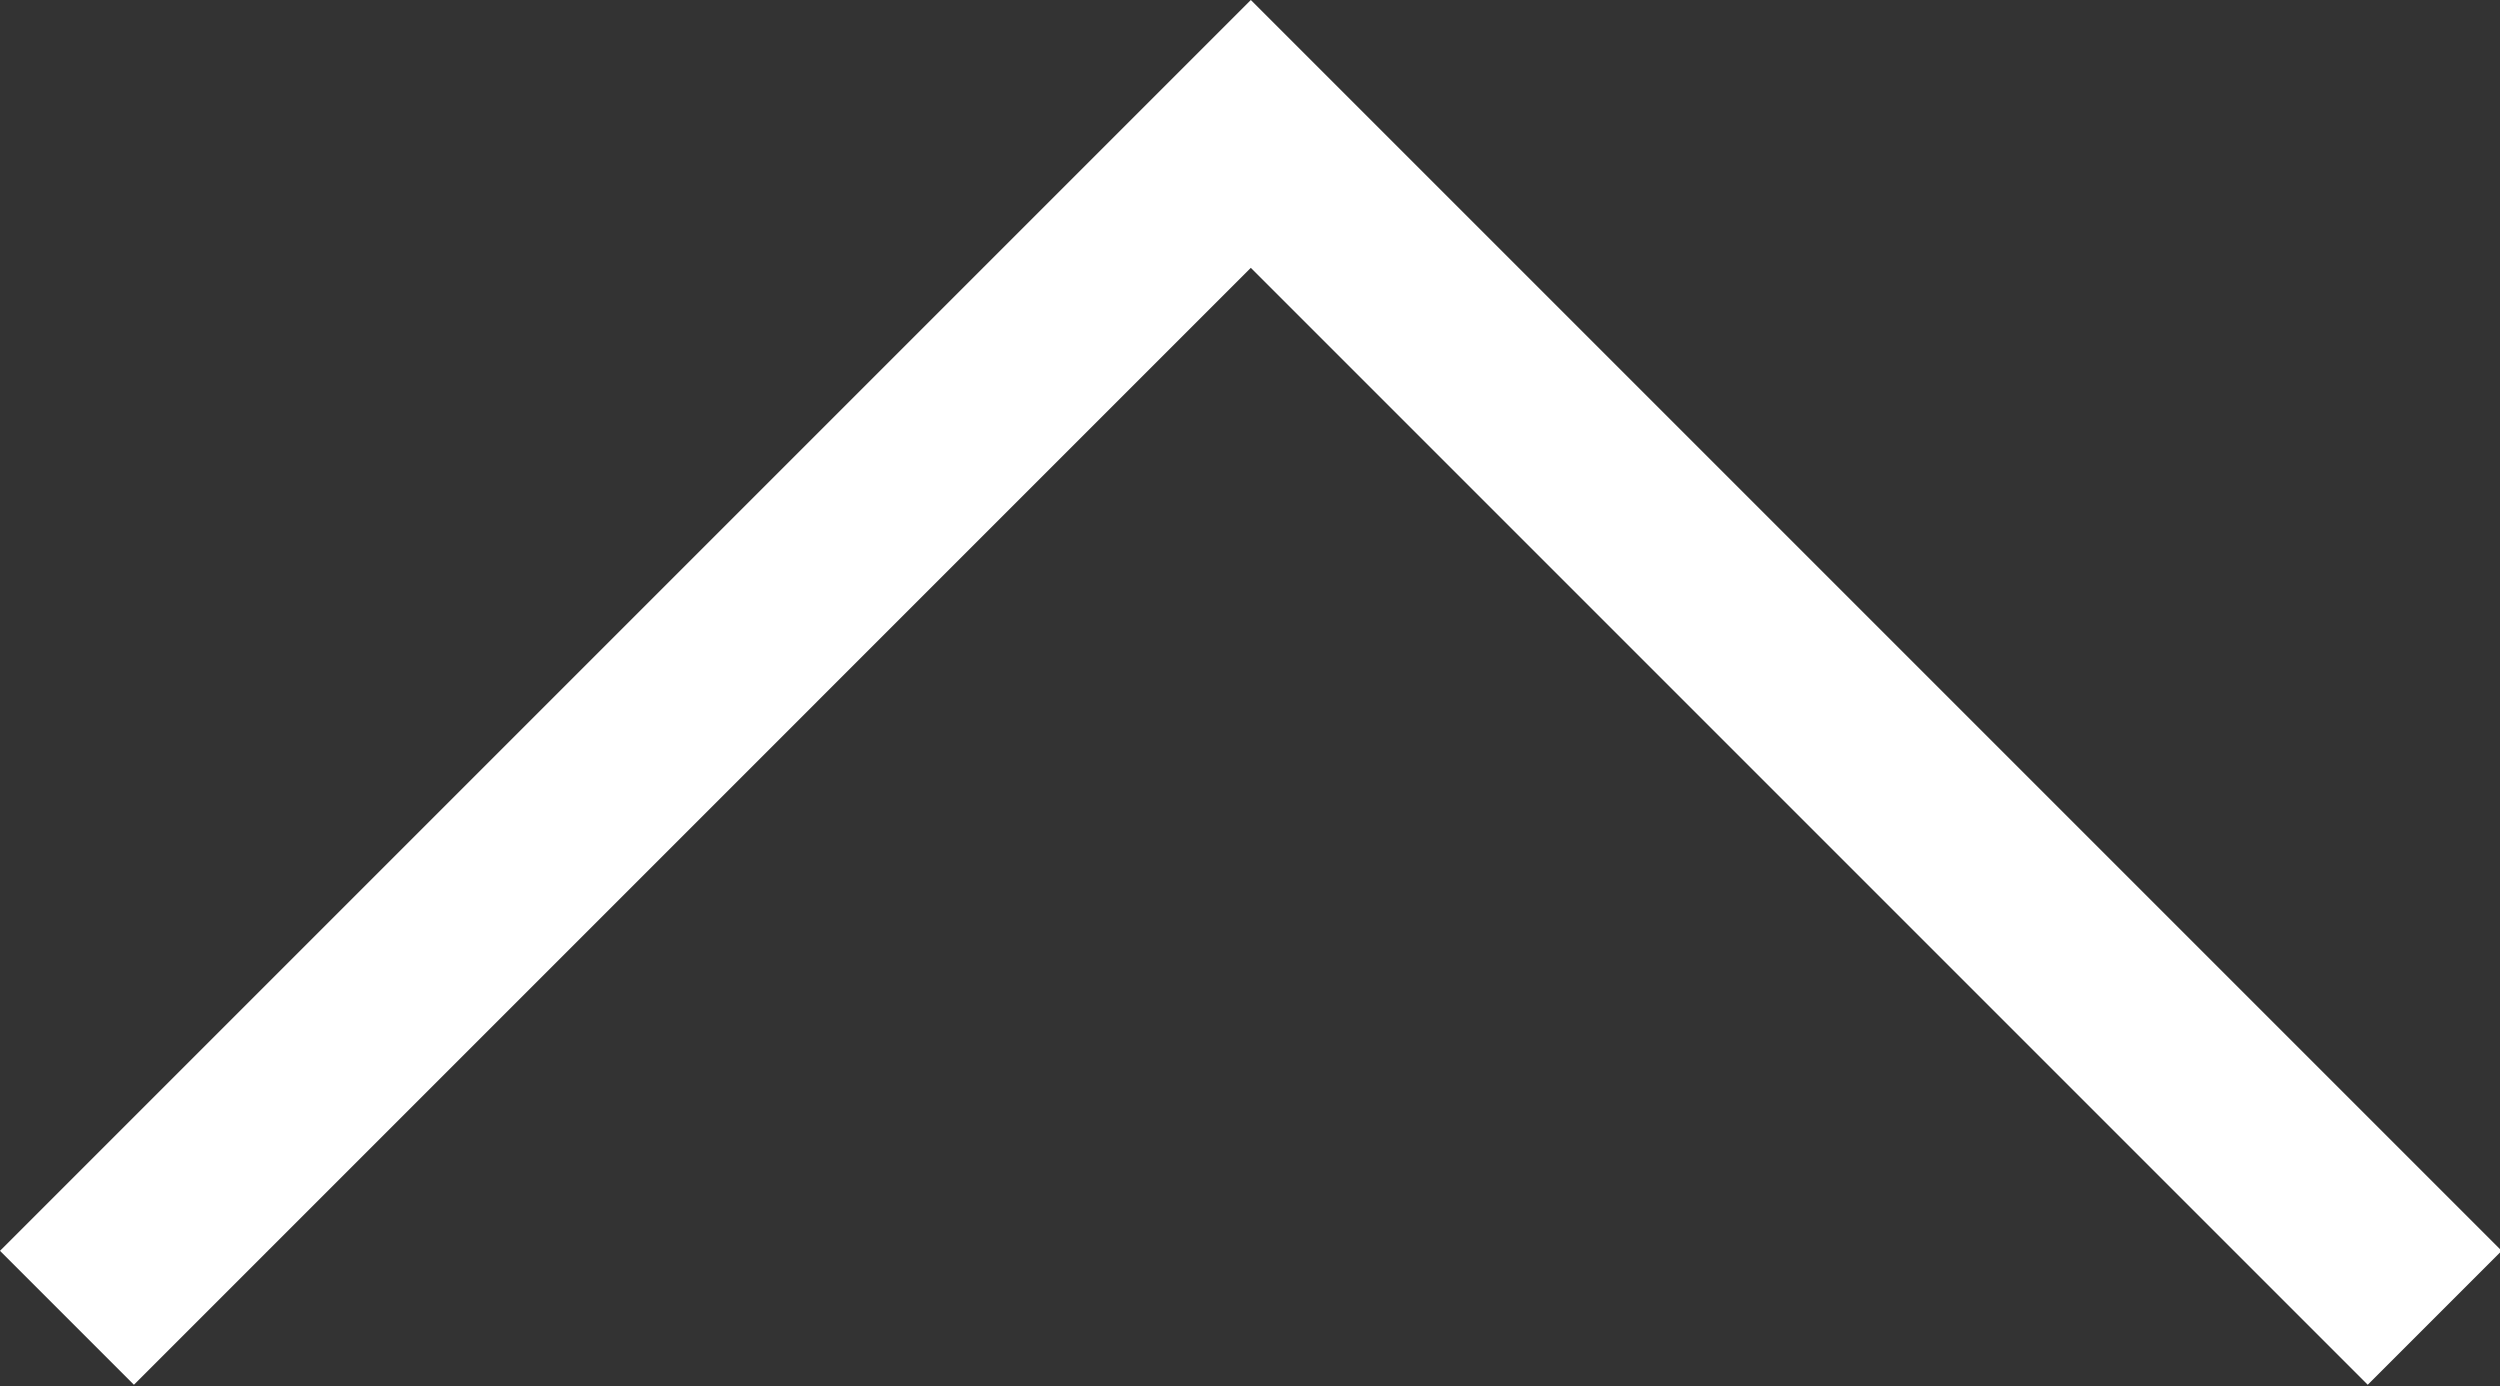 <?xml version="1.0" encoding="utf-8"?>
<!-- Generator: Adobe Illustrator 15.1.0, SVG Export Plug-In  -->
<!DOCTYPE svg PUBLIC "-//W3C//DTD SVG 1.1//EN" "http://www.w3.org/Graphics/SVG/1.1/DTD/svg11.dtd">
<svg version="1.1"
	 xmlns="http://www.w3.org/2000/svg" xmlns:xlink="http://www.w3.org/1999/xlink" xmlns:a="http://ns.adobe.com/AdobeSVGViewerExtensions/3.0/"
	 x="0px" y="0px" width="330px" height="183px" viewBox="0 0 330 183" enable-background="new 0 0 330 183" xml:space="preserve">
<rect x="0" y="0" width="330" height="183" fill="#333333" stroke="none"/>
<defs>
</defs>
<polygon fill="#FFFFFF" points="330.219,165.109 312.541,182.787 165.109,35.355 17.678,182.787 0,165.109 165.109,0 "/>
</svg>
